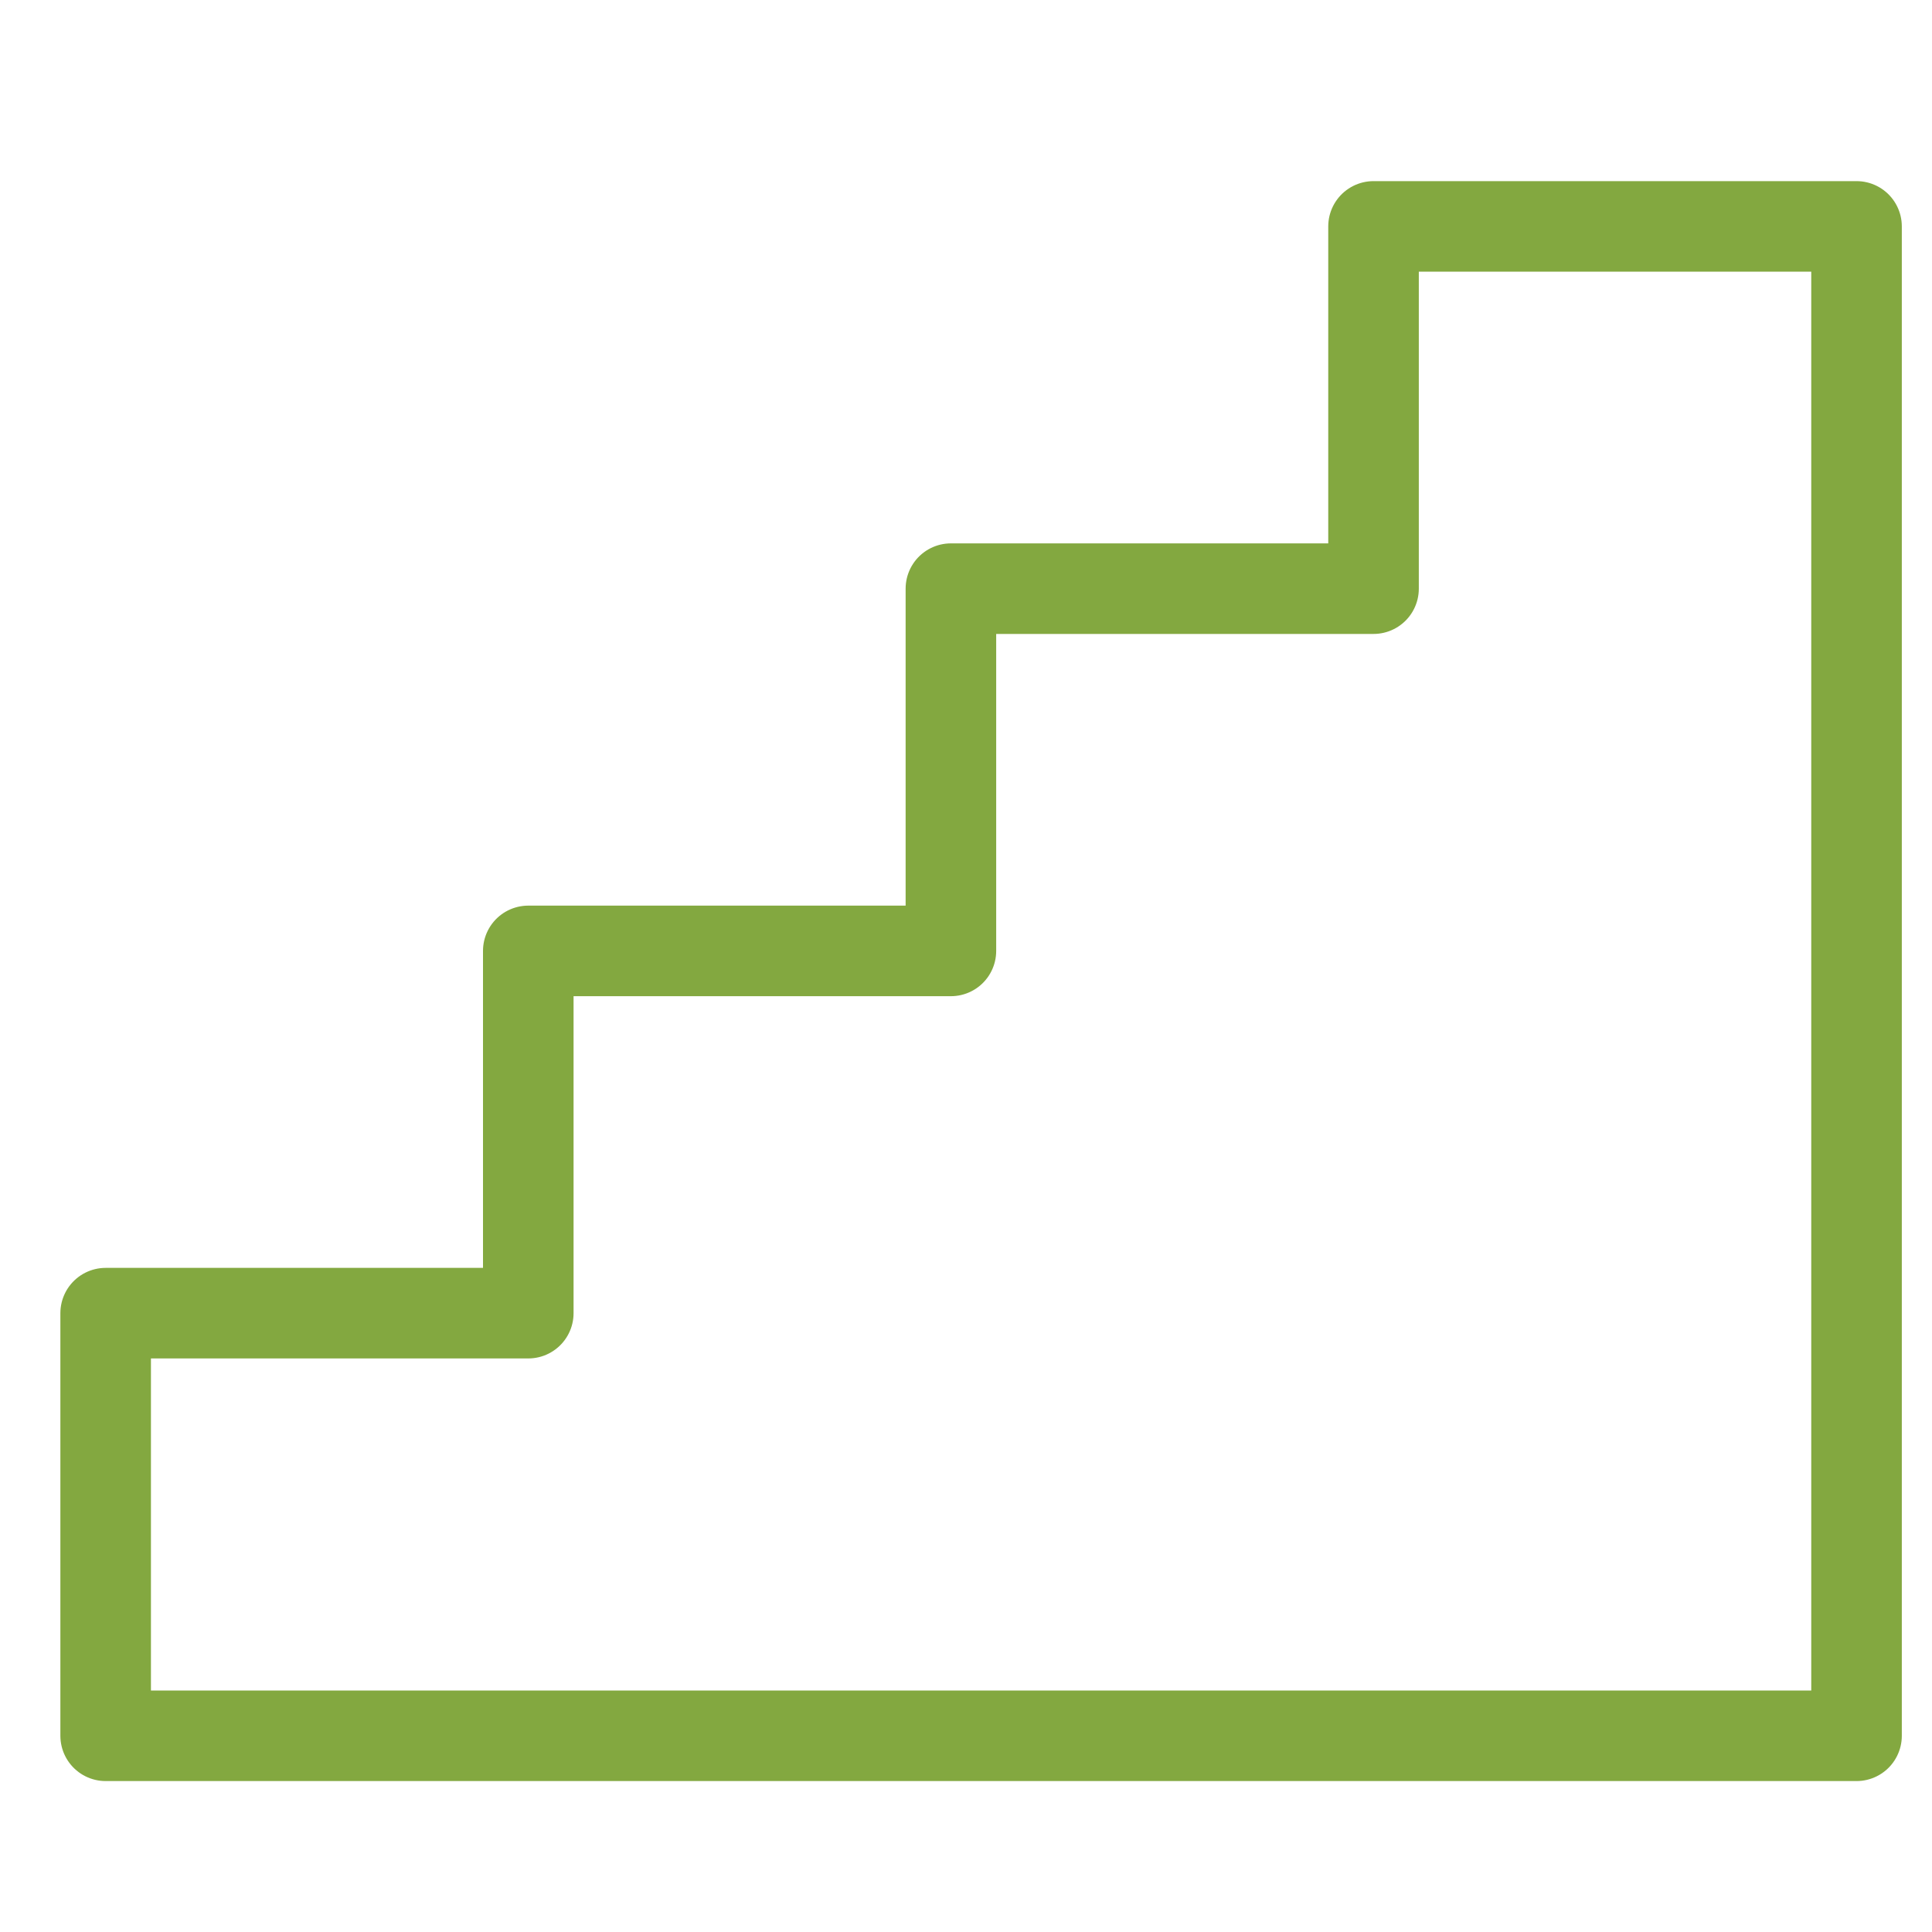 <svg xmlns="http://www.w3.org/2000/svg" xmlns:xlink="http://www.w3.org/1999/xlink" x="0px" y="0px" width="64px" height="64px" viewBox="0 0 64 64"><g stroke-width="3" transform="translate(0.5, 0.5)"><polygon points="61 7 45 7 45 19 31 19 31 31 17 31 17 43 3 43 3 57 61 57 61 7" fill="none" stroke="#83a840" stroke-linecap="round" stroke-miterlimit="10" stroke-width="3" stroke-linejoin="round"></polygon></g></svg>